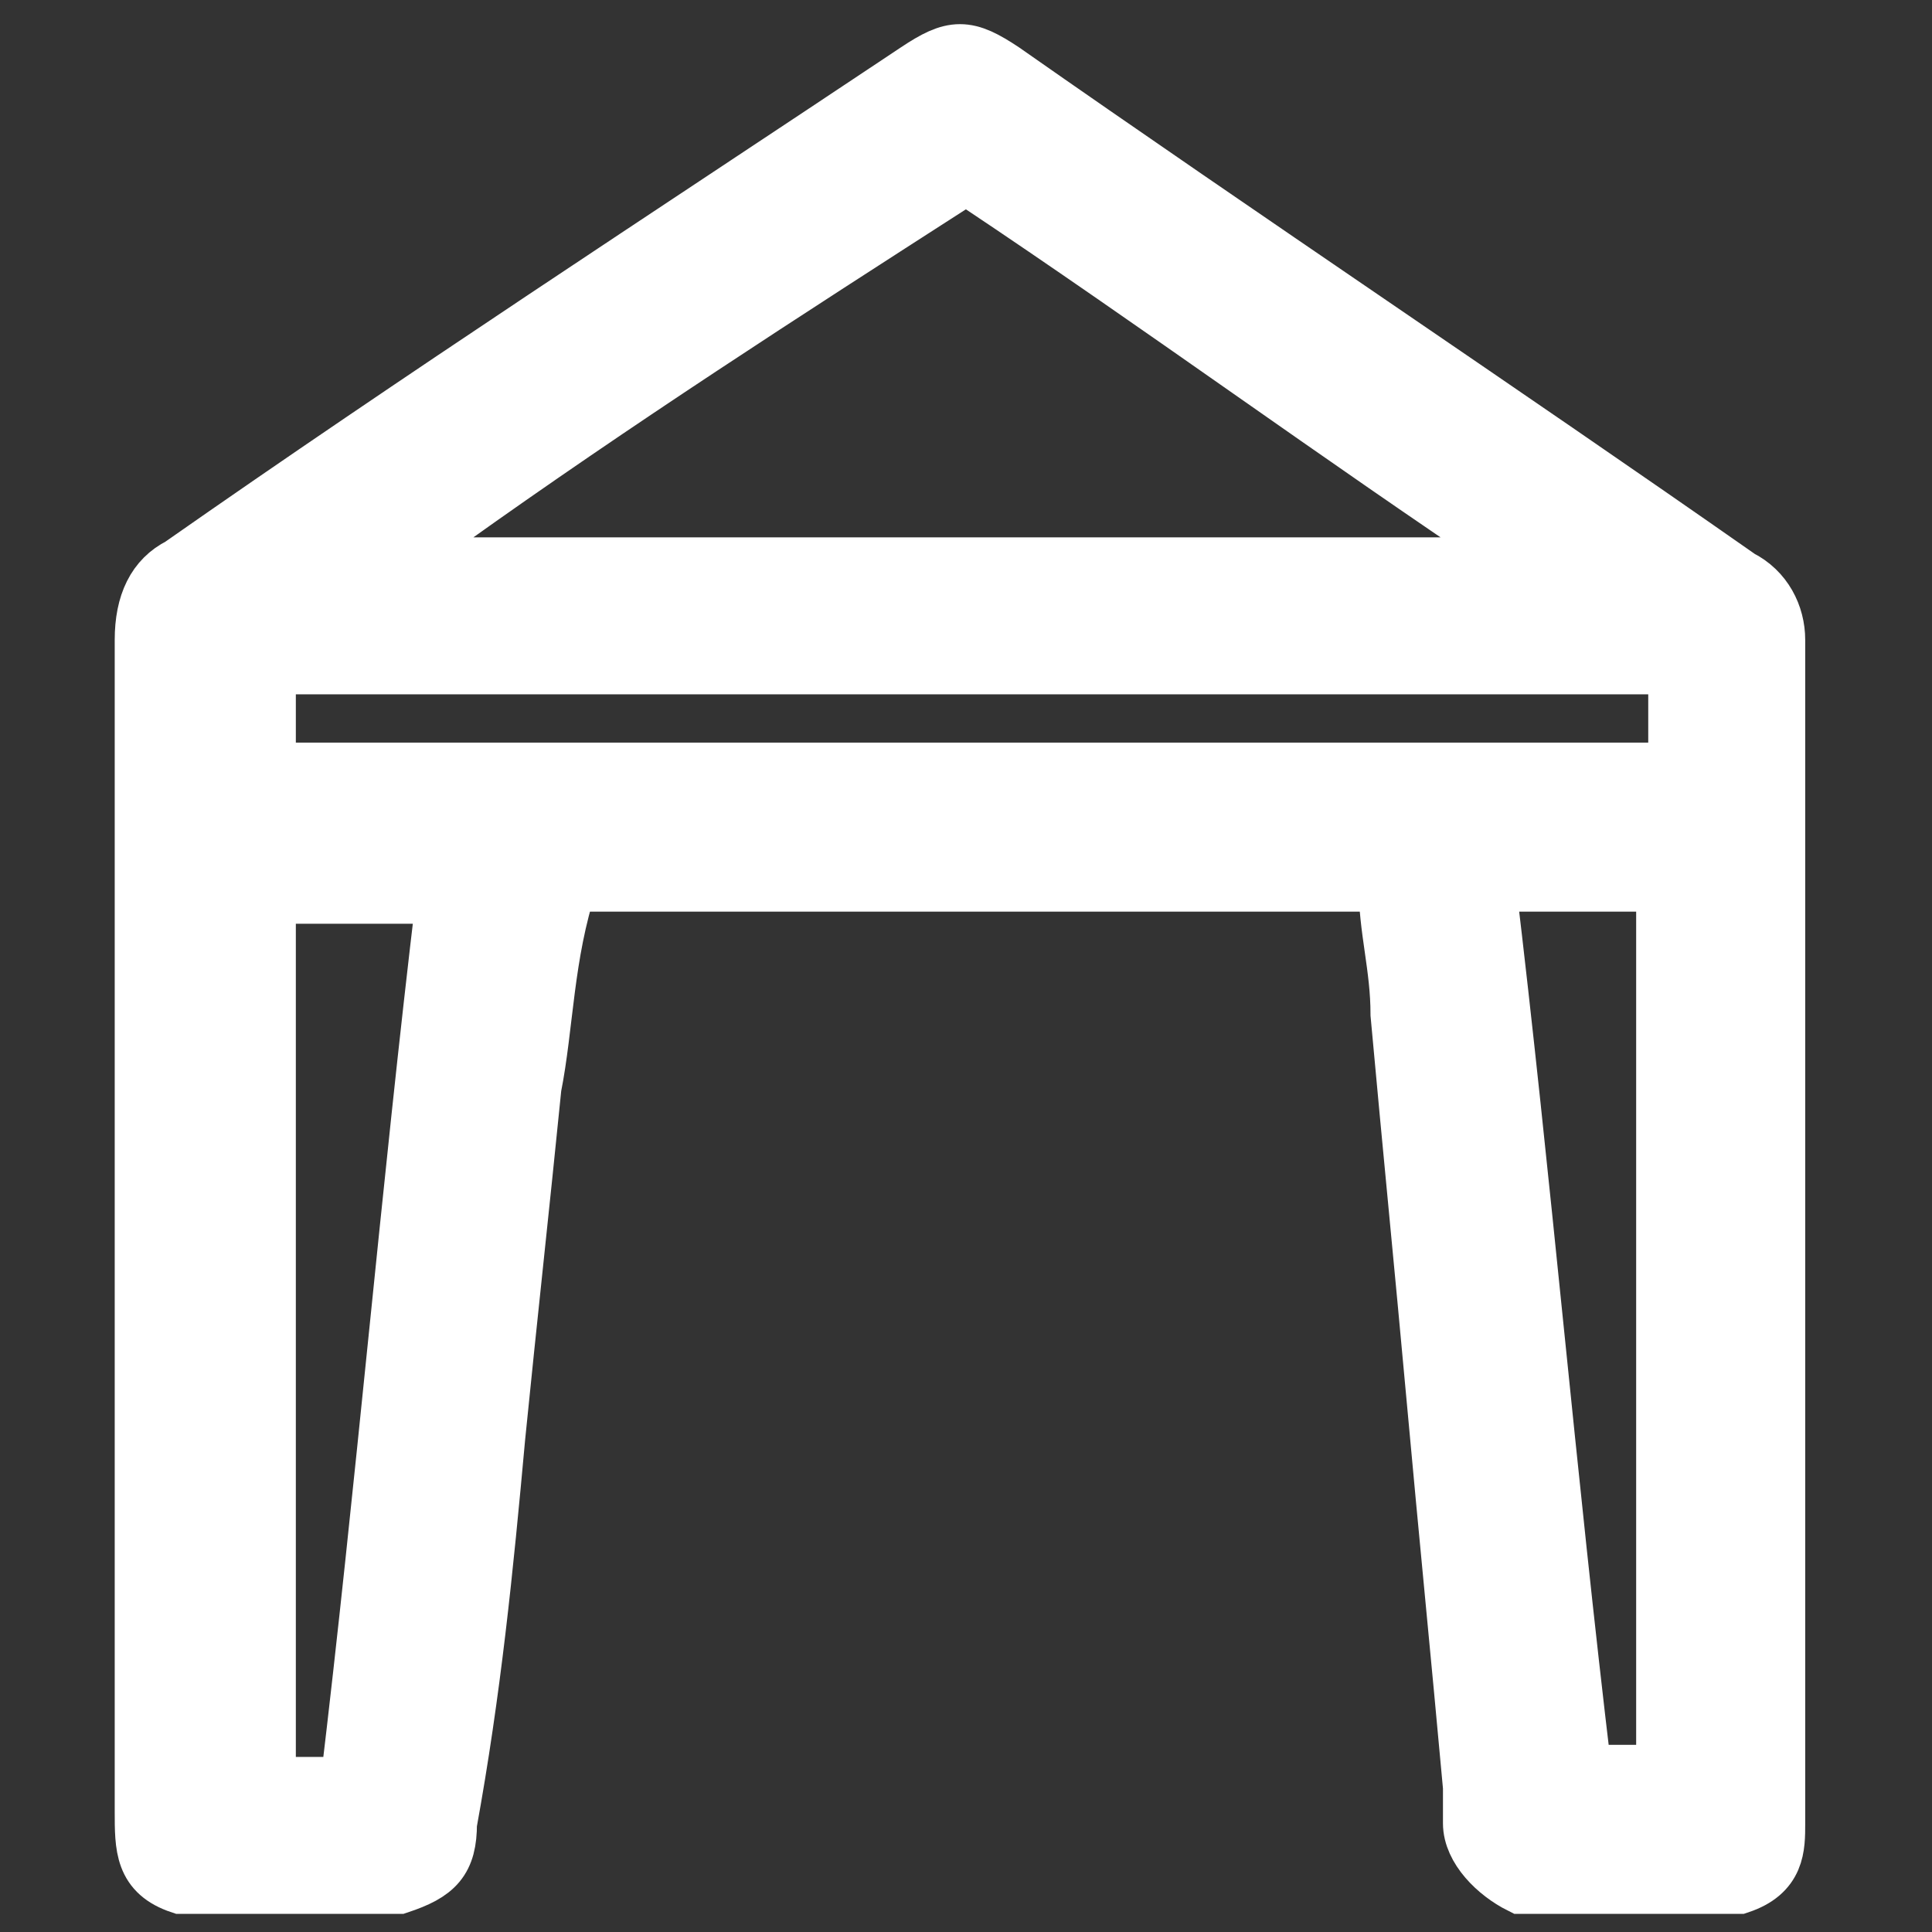 <?xml version="1.0" encoding="utf-8"?>
<!-- Generator: Adobe Illustrator 27.9.0, SVG Export Plug-In . SVG Version: 6.00 Build 0)  -->
<svg version="1.1" id="Слой_1" xmlns="http://www.w3.org/2000/svg" xmlns:xlink="http://www.w3.org/1999/xlink" x="0px" y="0px"
	 viewBox="0 0 16 16" style="enable-background:new 0 0 16 16;" xml:space="preserve">
<rect x="0" y="0" width="16" height="16" fill="#333333" stroke="none"/>
<style type="text/css">
	.st0{fill:#FFFFFF;stroke:#FFFFFF;stroke-width:0.5;stroke-miterlimit:10;}
</style>
<g>
	<path class="st0" d="M14.4,15.6c-0.6,0-1.2,0-1.8,0c-0.2-0.1-0.4-0.3-0.4-0.5c0-0.1,0-0.2,0-0.3c-0.1-1.1-0.2-2.1-0.3-3.2
		s-0.2-2.1-0.3-3.2c0-0.4-0.1-0.7-0.1-1.1c-2.3,0-4.6,0-6.8,0C4.5,7.9,4.5,8.5,4.4,9c-0.1,1-0.2,1.9-0.3,2.9C4,13,3.9,14,3.7,15.1
		c0,0.3-0.1,0.4-0.4,0.5c-0.6,0-1.2,0-1.8,0c-0.3-0.1-0.3-0.3-0.3-0.6c0-3.2,0-6.5,0-9.7c0-0.3,0.1-0.5,0.3-0.6c2-1.4,4-2.7,6.1-4.1
		c0.3-0.2,0.4-0.2,0.7,0c2,1.4,4.1,2.8,6.1,4.2c0.2,0.1,0.3,0.3,0.3,0.5c0,3.3,0,6.5,0,9.8C14.7,15.3,14.7,15.5,14.4,15.6z M3.2,4.7
		c3.2,0,6.4,0,9.6,0c-0.1,0-0.1-0.1-0.2-0.1c-1.5-1-3-2.1-4.5-3.1C8,1.4,8,1.4,7.9,1.5C6.5,2.4,5.1,3.3,3.7,4.3
		C3.5,4.4,3.4,4.5,3.2,4.7z M2.2,6.4c3.9,0,7.8,0,11.7,0c0-0.3,0-0.6,0-0.9c-3.9,0-7.8,0-11.7,0C2.2,5.9,2.2,6.1,2.2,6.4z
		 M13.8,14.7c0-2.5,0-4.9,0-7.4c-0.5,0-1,0-1.5,0c0.3,2.5,0.5,4.9,0.8,7.4C13.4,14.7,13.6,14.7,13.8,14.7z M2.2,7.4
		c0,2.5,0,4.9,0,7.4c0.2,0,0.5,0,0.7,0c0.3-2.5,0.5-4.9,0.8-7.4C3.2,7.4,2.7,7.4,2.2,7.4z"/>
</g>
</svg>
